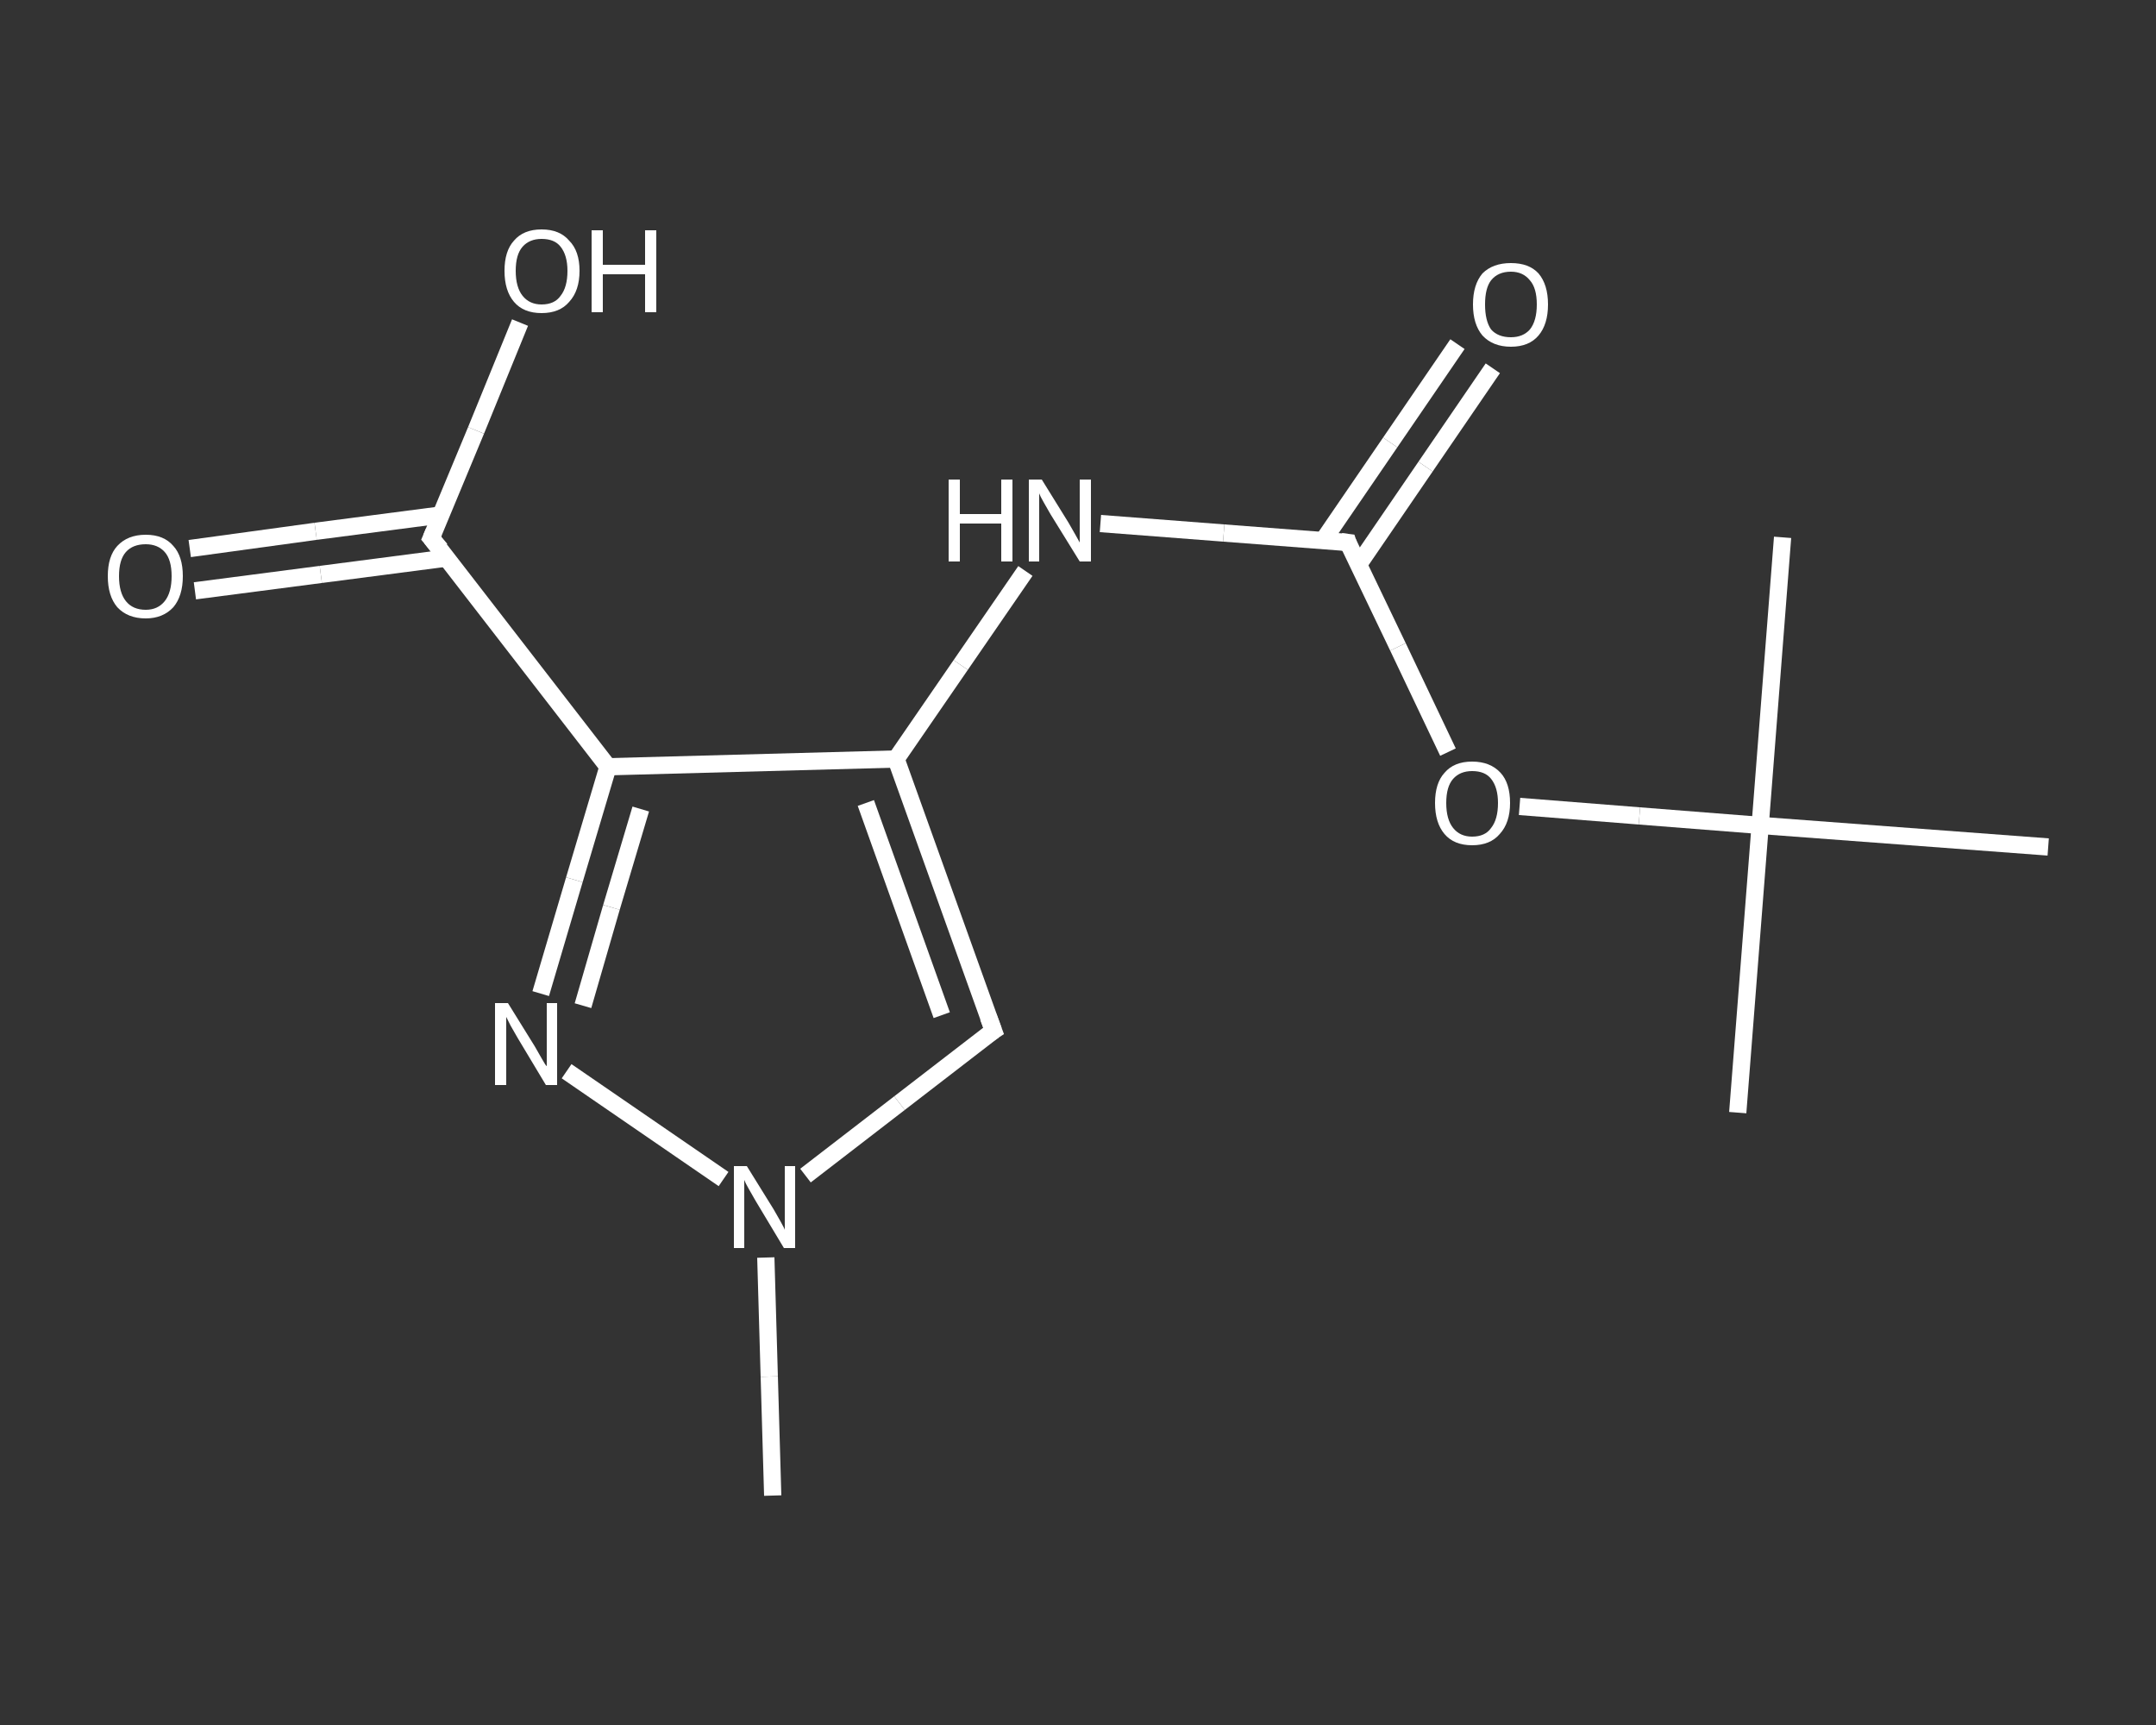 <?xml version='1.0' encoding='iso-8859-1'?>
<svg version='1.1' baseProfile='full'
              xmlns='http://www.w3.org/2000/svg'
                      xmlns:rdkit='http://www.rdkit.org/xml'
                      xmlns:xlink='http://www.w3.org/1999/xlink'
                  xml:space='preserve'
width='250px' height='200px' viewBox='0 0 250 200'>
<rect x="0" y="0" width="250" height="200" fill="#333333" stroke="none"/>
<!-- END OF HEADER -->
<rect style='opacity:1.0;fill:transparent;stroke:none' width='250.0' height='200.0' x='0.0' y='0.0'> </rect>
<path class='bond-0 atom-0 atom-1' d='M 89.6,173.4 L 89.2,159.6' style='fill:none;fill-rule:evenodd;stroke:#FFFFFF;stroke-width:2.0px;stroke-linecap:butt;stroke-linejoin:miter;stroke-opacity:1' />
<path class='bond-0 atom-0 atom-1' d='M 89.2,159.6 L 88.8,145.8' style='fill:none;fill-rule:evenodd;stroke:#FFFFFF;stroke-width:2.0px;stroke-linecap:butt;stroke-linejoin:miter;stroke-opacity:1' />
<path class='bond-1 atom-1 atom-2' d='M 93.4,136.3 L 104.3,127.9' style='fill:none;fill-rule:evenodd;stroke:#FFFFFF;stroke-width:2.0px;stroke-linecap:butt;stroke-linejoin:miter;stroke-opacity:1' />
<path class='bond-1 atom-1 atom-2' d='M 104.3,127.9 L 115.2,119.5' style='fill:none;fill-rule:evenodd;stroke:#FFFFFF;stroke-width:2.0px;stroke-linecap:butt;stroke-linejoin:miter;stroke-opacity:1' />
<path class='bond-2 atom-2 atom-3' d='M 115.2,119.5 L 103.9,88.0' style='fill:none;fill-rule:evenodd;stroke:#FFFFFF;stroke-width:2.0px;stroke-linecap:butt;stroke-linejoin:miter;stroke-opacity:1' />
<path class='bond-2 atom-2 atom-3' d='M 109.2,117.7 L 100.4,93.1' style='fill:none;fill-rule:evenodd;stroke:#FFFFFF;stroke-width:2.0px;stroke-linecap:butt;stroke-linejoin:miter;stroke-opacity:1' />
<path class='bond-3 atom-3 atom-4' d='M 103.9,88.0 L 111.4,77.1' style='fill:none;fill-rule:evenodd;stroke:#FFFFFF;stroke-width:2.0px;stroke-linecap:butt;stroke-linejoin:miter;stroke-opacity:1' />
<path class='bond-3 atom-3 atom-4' d='M 111.4,77.1 L 118.9,66.2' style='fill:none;fill-rule:evenodd;stroke:#FFFFFF;stroke-width:2.0px;stroke-linecap:butt;stroke-linejoin:miter;stroke-opacity:1' />
<path class='bond-4 atom-4 atom-5' d='M 127.6,60.7 L 141.9,61.8' style='fill:none;fill-rule:evenodd;stroke:#FFFFFF;stroke-width:2.0px;stroke-linecap:butt;stroke-linejoin:miter;stroke-opacity:1' />
<path class='bond-4 atom-4 atom-5' d='M 141.9,61.8 L 156.3,62.9' style='fill:none;fill-rule:evenodd;stroke:#FFFFFF;stroke-width:2.0px;stroke-linecap:butt;stroke-linejoin:miter;stroke-opacity:1' />
<path class='bond-5 atom-5 atom-6' d='M 157.5,65.5 L 165.3,54.1' style='fill:none;fill-rule:evenodd;stroke:#FFFFFF;stroke-width:2.0px;stroke-linecap:butt;stroke-linejoin:miter;stroke-opacity:1' />
<path class='bond-5 atom-5 atom-6' d='M 165.3,54.1 L 173.1,42.7' style='fill:none;fill-rule:evenodd;stroke:#FFFFFF;stroke-width:2.0px;stroke-linecap:butt;stroke-linejoin:miter;stroke-opacity:1' />
<path class='bond-5 atom-5 atom-6' d='M 153.4,62.7 L 161.2,51.3' style='fill:none;fill-rule:evenodd;stroke:#FFFFFF;stroke-width:2.0px;stroke-linecap:butt;stroke-linejoin:miter;stroke-opacity:1' />
<path class='bond-5 atom-5 atom-6' d='M 161.2,51.3 L 169.0,39.9' style='fill:none;fill-rule:evenodd;stroke:#FFFFFF;stroke-width:2.0px;stroke-linecap:butt;stroke-linejoin:miter;stroke-opacity:1' />
<path class='bond-6 atom-5 atom-7' d='M 156.3,62.9 L 162.1,75.0' style='fill:none;fill-rule:evenodd;stroke:#FFFFFF;stroke-width:2.0px;stroke-linecap:butt;stroke-linejoin:miter;stroke-opacity:1' />
<path class='bond-6 atom-5 atom-7' d='M 162.1,75.0 L 167.9,87.2' style='fill:none;fill-rule:evenodd;stroke:#FFFFFF;stroke-width:2.0px;stroke-linecap:butt;stroke-linejoin:miter;stroke-opacity:1' />
<path class='bond-7 atom-7 atom-8' d='M 176.2,93.5 L 190.1,94.6' style='fill:none;fill-rule:evenodd;stroke:#FFFFFF;stroke-width:2.0px;stroke-linecap:butt;stroke-linejoin:miter;stroke-opacity:1' />
<path class='bond-7 atom-7 atom-8' d='M 190.1,94.6 L 204.1,95.7' style='fill:none;fill-rule:evenodd;stroke:#FFFFFF;stroke-width:2.0px;stroke-linecap:butt;stroke-linejoin:miter;stroke-opacity:1' />
<path class='bond-8 atom-8 atom-9' d='M 204.1,95.7 L 201.5,129.0' style='fill:none;fill-rule:evenodd;stroke:#FFFFFF;stroke-width:2.0px;stroke-linecap:butt;stroke-linejoin:miter;stroke-opacity:1' />
<path class='bond-9 atom-8 atom-10' d='M 204.1,95.7 L 206.7,62.3' style='fill:none;fill-rule:evenodd;stroke:#FFFFFF;stroke-width:2.0px;stroke-linecap:butt;stroke-linejoin:miter;stroke-opacity:1' />
<path class='bond-10 atom-8 atom-11' d='M 204.1,95.7 L 237.5,98.2' style='fill:none;fill-rule:evenodd;stroke:#FFFFFF;stroke-width:2.0px;stroke-linecap:butt;stroke-linejoin:miter;stroke-opacity:1' />
<path class='bond-11 atom-3 atom-12' d='M 103.9,88.0 L 70.5,88.9' style='fill:none;fill-rule:evenodd;stroke:#FFFFFF;stroke-width:2.0px;stroke-linecap:butt;stroke-linejoin:miter;stroke-opacity:1' />
<path class='bond-12 atom-12 atom-13' d='M 70.5,88.9 L 50.0,62.4' style='fill:none;fill-rule:evenodd;stroke:#FFFFFF;stroke-width:2.0px;stroke-linecap:butt;stroke-linejoin:miter;stroke-opacity:1' />
<path class='bond-13 atom-13 atom-14' d='M 51.2,59.7 L 36.6,61.6' style='fill:none;fill-rule:evenodd;stroke:#FFFFFF;stroke-width:2.0px;stroke-linecap:butt;stroke-linejoin:miter;stroke-opacity:1' />
<path class='bond-13 atom-13 atom-14' d='M 36.6,61.6 L 22.0,63.6' style='fill:none;fill-rule:evenodd;stroke:#FFFFFF;stroke-width:2.0px;stroke-linecap:butt;stroke-linejoin:miter;stroke-opacity:1' />
<path class='bond-13 atom-13 atom-14' d='M 51.8,64.7 L 37.2,66.6' style='fill:none;fill-rule:evenodd;stroke:#FFFFFF;stroke-width:2.0px;stroke-linecap:butt;stroke-linejoin:miter;stroke-opacity:1' />
<path class='bond-13 atom-13 atom-14' d='M 37.2,66.6 L 22.6,68.5' style='fill:none;fill-rule:evenodd;stroke:#FFFFFF;stroke-width:2.0px;stroke-linecap:butt;stroke-linejoin:miter;stroke-opacity:1' />
<path class='bond-14 atom-13 atom-15' d='M 50.0,62.4 L 55.2,49.9' style='fill:none;fill-rule:evenodd;stroke:#FFFFFF;stroke-width:2.0px;stroke-linecap:butt;stroke-linejoin:miter;stroke-opacity:1' />
<path class='bond-14 atom-13 atom-15' d='M 55.2,49.9 L 60.3,37.4' style='fill:none;fill-rule:evenodd;stroke:#FFFFFF;stroke-width:2.0px;stroke-linecap:butt;stroke-linejoin:miter;stroke-opacity:1' />
<path class='bond-15 atom-12 atom-16' d='M 70.5,88.9 L 66.6,102.0' style='fill:none;fill-rule:evenodd;stroke:#FFFFFF;stroke-width:2.0px;stroke-linecap:butt;stroke-linejoin:miter;stroke-opacity:1' />
<path class='bond-15 atom-12 atom-16' d='M 66.6,102.0 L 62.7,115.2' style='fill:none;fill-rule:evenodd;stroke:#FFFFFF;stroke-width:2.0px;stroke-linecap:butt;stroke-linejoin:miter;stroke-opacity:1' />
<path class='bond-15 atom-12 atom-16' d='M 74.3,93.8 L 70.9,105.2' style='fill:none;fill-rule:evenodd;stroke:#FFFFFF;stroke-width:2.0px;stroke-linecap:butt;stroke-linejoin:miter;stroke-opacity:1' />
<path class='bond-15 atom-12 atom-16' d='M 70.9,105.2 L 67.6,116.6' style='fill:none;fill-rule:evenodd;stroke:#FFFFFF;stroke-width:2.0px;stroke-linecap:butt;stroke-linejoin:miter;stroke-opacity:1' />
<path class='bond-16 atom-16 atom-1' d='M 65.7,124.2 L 83.9,136.7' style='fill:none;fill-rule:evenodd;stroke:#FFFFFF;stroke-width:2.0px;stroke-linecap:butt;stroke-linejoin:miter;stroke-opacity:1' />
<path d='M 114.6,119.9 L 115.2,119.5 L 114.6,117.9' style='fill:none;stroke:#FFFFFF;stroke-width:2.0px;stroke-linecap:butt;stroke-linejoin:miter;stroke-opacity:1;' />
<path d='M 155.5,62.8 L 156.3,62.9 L 156.5,63.5' style='fill:none;stroke:#FFFFFF;stroke-width:2.0px;stroke-linecap:butt;stroke-linejoin:miter;stroke-opacity:1;' />
<path d='M 51.1,63.7 L 50.0,62.4 L 50.3,61.7' style='fill:none;stroke:#FFFFFF;stroke-width:2.0px;stroke-linecap:butt;stroke-linejoin:miter;stroke-opacity:1;' />
<path class='atom-1' d='M 86.6 135.2
L 89.7 140.2
Q 90.0 140.7, 90.5 141.6
Q 91.0 142.5, 91.0 142.6
L 91.0 135.2
L 92.2 135.2
L 92.2 144.7
L 90.9 144.7
L 87.6 139.2
Q 87.2 138.5, 86.8 137.8
Q 86.4 137.1, 86.3 136.8
L 86.3 144.7
L 85.1 144.7
L 85.1 135.2
L 86.6 135.2
' fill='#FFFFFF'/>
<path class='atom-4' d='M 110.0 55.6
L 111.3 55.6
L 111.3 59.6
L 116.1 59.6
L 116.1 55.6
L 117.4 55.6
L 117.4 65.1
L 116.1 65.1
L 116.1 60.7
L 111.3 60.7
L 111.3 65.1
L 110.0 65.1
L 110.0 55.6
' fill='#FFFFFF'/>
<path class='atom-4' d='M 120.8 55.6
L 123.9 60.6
Q 124.2 61.1, 124.7 62.0
Q 125.2 62.9, 125.2 62.9
L 125.2 55.6
L 126.5 55.6
L 126.5 65.1
L 125.2 65.1
L 121.8 59.6
Q 121.4 58.9, 121.0 58.2
Q 120.6 57.5, 120.5 57.2
L 120.5 65.1
L 119.3 65.1
L 119.3 55.6
L 120.8 55.6
' fill='#FFFFFF'/>
<path class='atom-6' d='M 170.8 35.3
Q 170.8 33.0, 171.9 31.7
Q 173.1 30.5, 175.2 30.5
Q 177.3 30.5, 178.4 31.7
Q 179.5 33.0, 179.5 35.3
Q 179.5 37.6, 178.4 38.9
Q 177.3 40.2, 175.2 40.2
Q 173.1 40.2, 171.9 38.9
Q 170.8 37.6, 170.8 35.3
M 175.2 39.1
Q 176.6 39.1, 177.4 38.2
Q 178.2 37.2, 178.2 35.3
Q 178.2 33.4, 177.4 32.5
Q 176.6 31.5, 175.2 31.5
Q 173.7 31.5, 172.9 32.5
Q 172.2 33.4, 172.2 35.3
Q 172.2 37.2, 172.9 38.2
Q 173.7 39.1, 175.2 39.1
' fill='#FFFFFF'/>
<path class='atom-7' d='M 166.4 93.1
Q 166.4 90.8, 167.5 89.6
Q 168.6 88.3, 170.7 88.3
Q 172.8 88.3, 174.0 89.6
Q 175.1 90.8, 175.1 93.1
Q 175.1 95.4, 173.9 96.7
Q 172.8 98.0, 170.7 98.0
Q 168.6 98.0, 167.5 96.7
Q 166.4 95.4, 166.4 93.1
M 170.7 97.0
Q 172.2 97.0, 172.9 96.0
Q 173.7 95.0, 173.7 93.1
Q 173.7 91.3, 172.9 90.3
Q 172.2 89.4, 170.7 89.4
Q 169.3 89.4, 168.5 90.3
Q 167.7 91.2, 167.7 93.1
Q 167.7 95.0, 168.5 96.0
Q 169.3 97.0, 170.7 97.0
' fill='#FFFFFF'/>
<path class='atom-14' d='M 12.5 66.8
Q 12.5 64.5, 13.6 63.3
Q 14.8 62.0, 16.9 62.0
Q 19.0 62.0, 20.1 63.3
Q 21.2 64.5, 21.2 66.8
Q 21.2 69.1, 20.1 70.4
Q 18.9 71.7, 16.9 71.7
Q 14.8 71.7, 13.6 70.4
Q 12.5 69.1, 12.5 66.8
M 16.9 70.7
Q 18.3 70.7, 19.1 69.7
Q 19.9 68.7, 19.9 66.8
Q 19.9 64.9, 19.1 64.0
Q 18.3 63.1, 16.9 63.1
Q 15.4 63.1, 14.6 64.0
Q 13.8 64.9, 13.8 66.8
Q 13.8 68.7, 14.6 69.7
Q 15.4 70.7, 16.9 70.7
' fill='#FFFFFF'/>
<path class='atom-15' d='M 58.5 31.4
Q 58.5 29.1, 59.6 27.9
Q 60.7 26.6, 62.8 26.6
Q 64.9 26.6, 66.0 27.9
Q 67.2 29.1, 67.2 31.4
Q 67.2 33.7, 66.0 35.0
Q 64.9 36.3, 62.8 36.3
Q 60.7 36.3, 59.6 35.0
Q 58.5 33.7, 58.5 31.4
M 62.8 35.3
Q 64.3 35.3, 65.0 34.3
Q 65.8 33.3, 65.8 31.4
Q 65.8 29.6, 65.0 28.6
Q 64.3 27.7, 62.8 27.7
Q 61.4 27.7, 60.6 28.6
Q 59.8 29.5, 59.8 31.4
Q 59.8 33.3, 60.6 34.3
Q 61.4 35.3, 62.8 35.3
' fill='#FFFFFF'/>
<path class='atom-15' d='M 68.6 26.7
L 69.9 26.7
L 69.9 30.7
L 74.8 30.7
L 74.8 26.7
L 76.1 26.7
L 76.1 36.2
L 74.8 36.2
L 74.8 31.8
L 69.9 31.8
L 69.9 36.2
L 68.6 36.2
L 68.6 26.7
' fill='#FFFFFF'/>
<path class='atom-16' d='M 58.9 116.3
L 62.0 121.3
Q 62.3 121.8, 62.8 122.7
Q 63.3 123.6, 63.4 123.6
L 63.4 116.3
L 64.6 116.3
L 64.6 125.8
L 63.3 125.8
L 60.0 120.3
Q 59.6 119.6, 59.2 118.9
Q 58.8 118.1, 58.7 117.9
L 58.7 125.8
L 57.4 125.8
L 57.4 116.3
L 58.9 116.3
' fill='#FFFFFF'/>
</svg>

